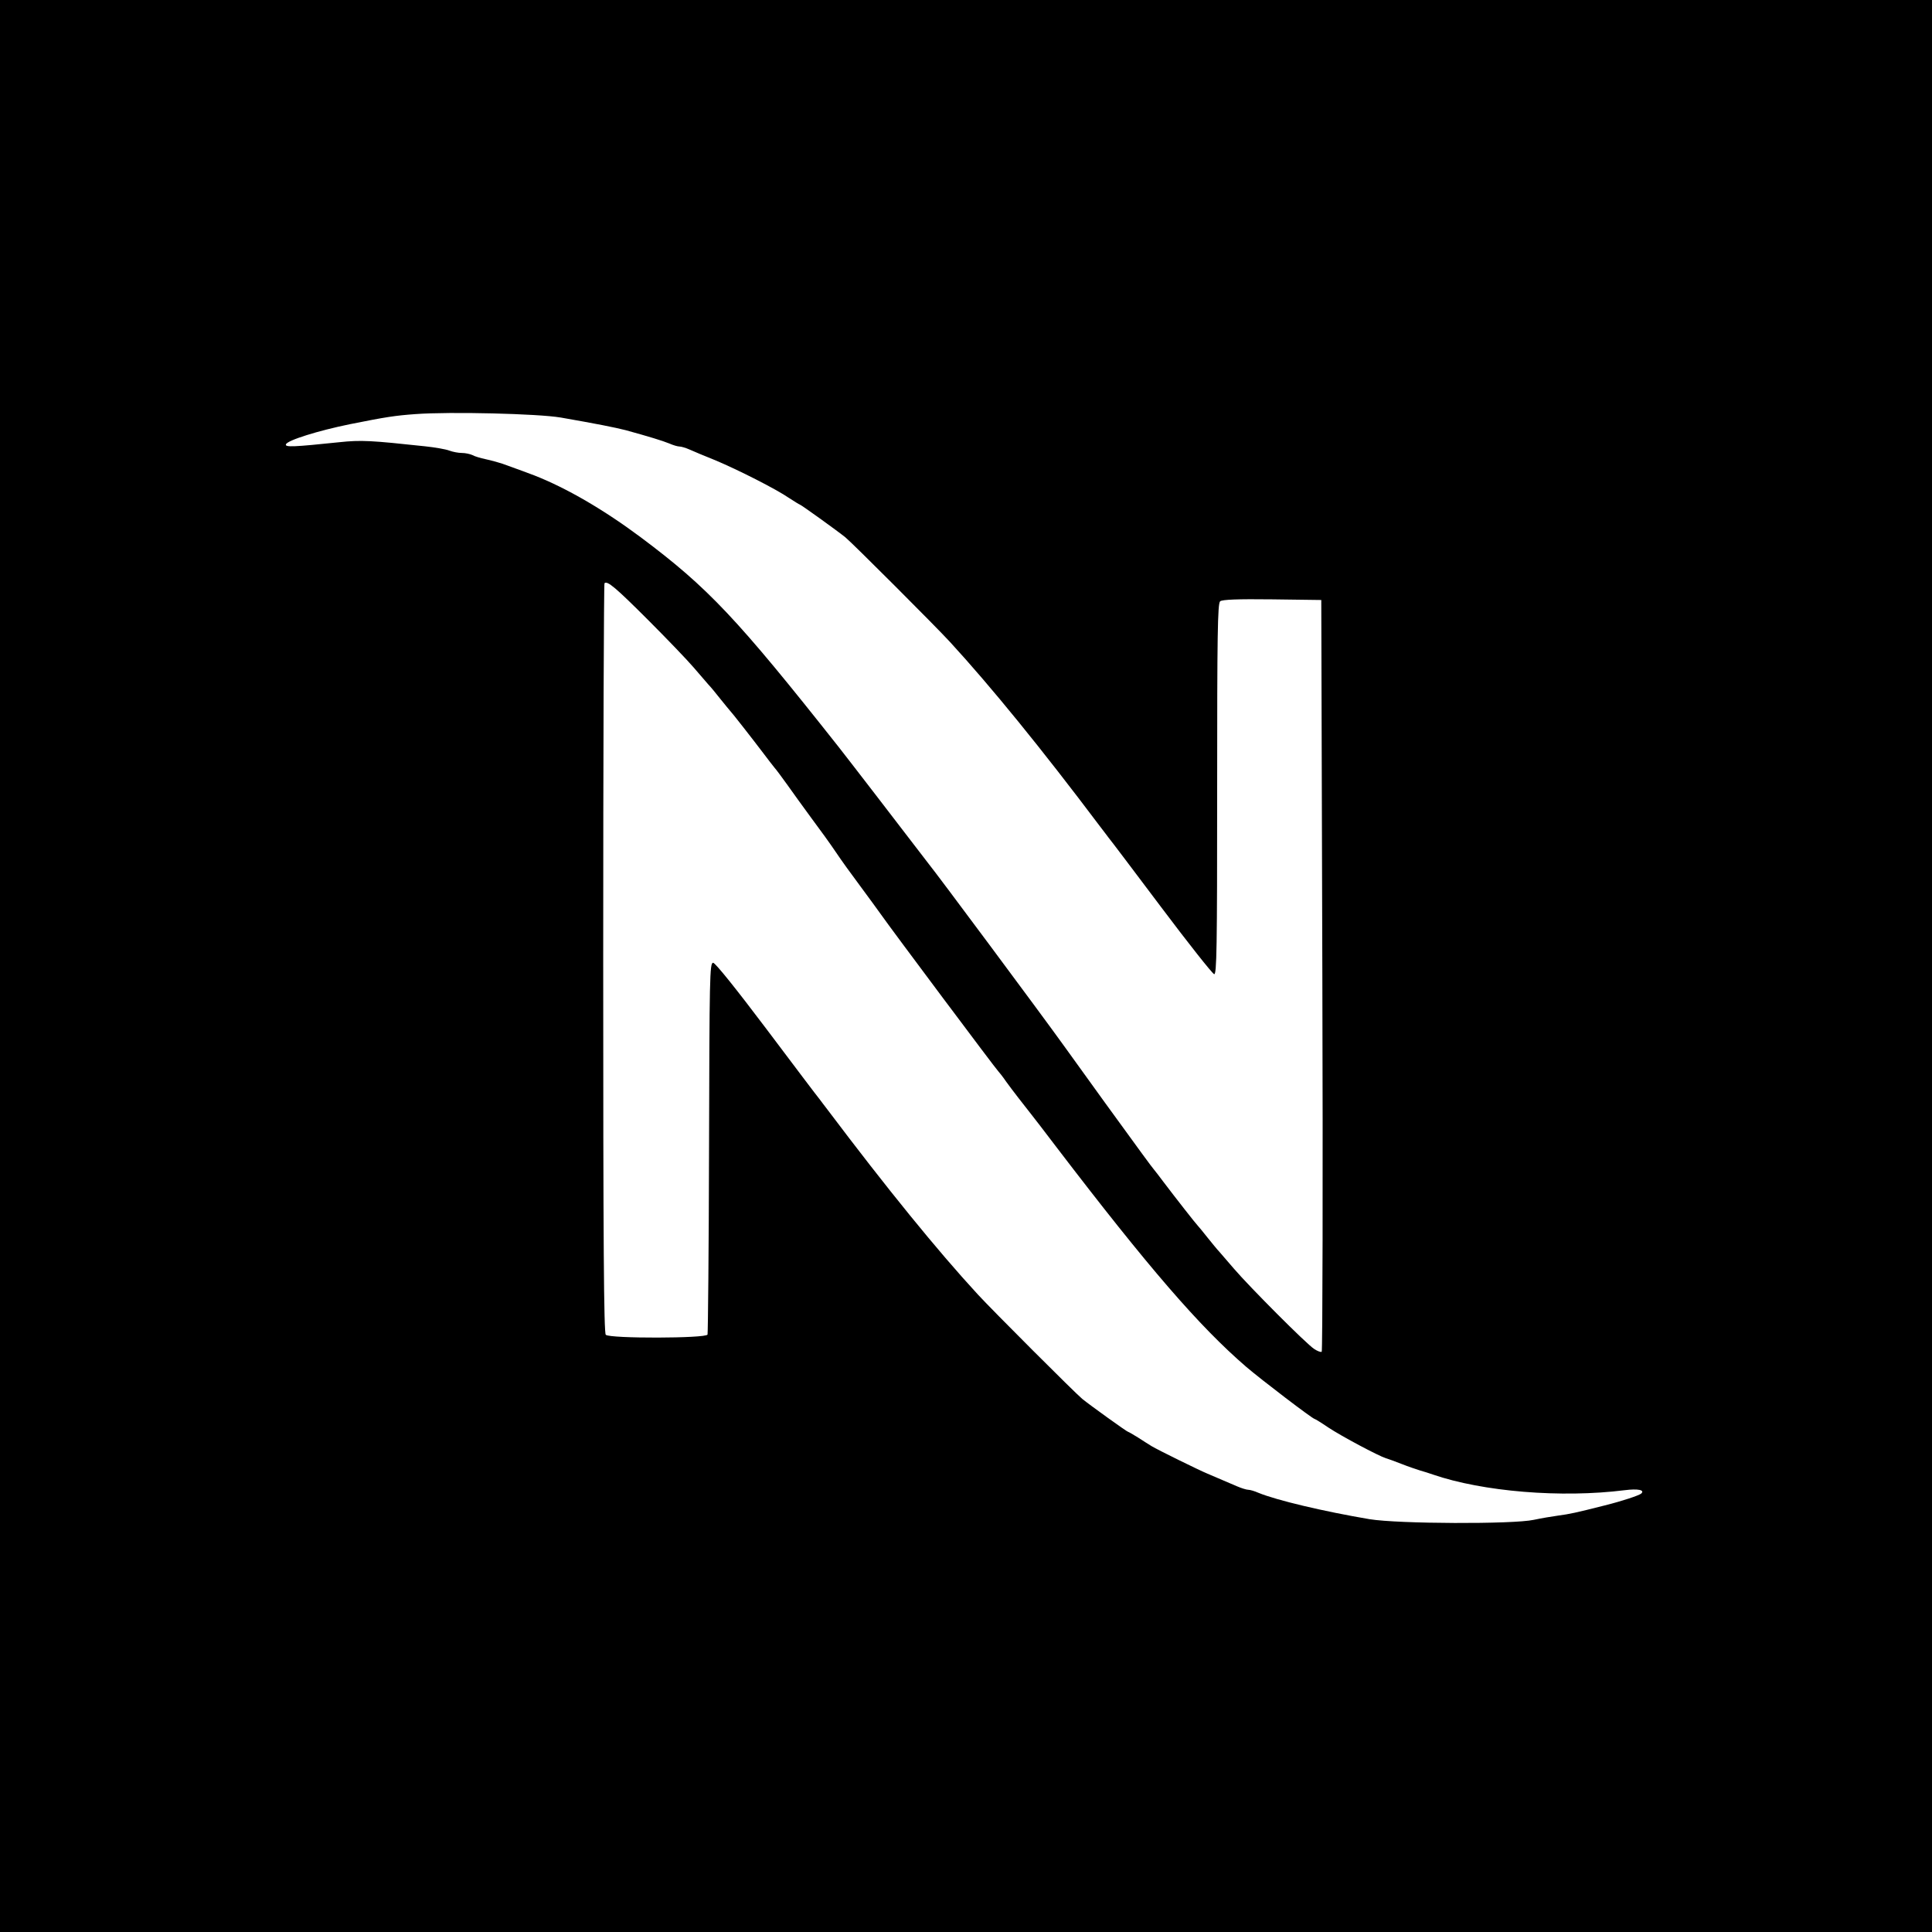 <?xml version="1.0" encoding="UTF-8"?> <svg xmlns="http://www.w3.org/2000/svg" height="2500" viewBox="0 0 900 900" width="2500"><path d="M0 450v450h900V0H0zm261.2-255.5c16.6 2.9 25.2 4.6 30.3 5.9 10.9 3 17.1 4.9 20.3 6.2 1.8.8 3.9 1.4 4.7 1.4s2.9.6 4.7 1.4 7.2 3.1 12 5c10.5 4.4 28.3 13.4 34.4 17.6 2.5 1.6 4.7 3 4.9 3 .5 0 17.6 12.3 21.3 15.3 3.4 2.8 42 41.4 48.7 48.7 19.2 20.9 42.7 49.8 69.8 85.8 1.5 2 3.4 4.4 4.1 5.4.8.9 11.8 15.5 24.6 32.5 12.7 16.9 23.8 30.9 24.6 31.1 1.2.3 1.4-11.9 1.4-86.1 0-72.2.2-86.6 1.4-87.6.9-.8 8.2-1.1 24.2-.9l22.9.3.5 174.8c.3 96.2.1 175.1-.3 175.4s-2-.3-3.5-1.3c-3.5-2.2-30.1-28.9-37.3-37.3-3-3.5-6.1-7.1-6.9-8-.9-.9-3.3-3.9-5.5-6.6-2.2-2.8-4.2-5.2-4.5-5.5-.6-.5-10.4-13-16.3-20.8-1.5-2-3.3-4.4-4-5.2-1.6-1.9-6.3-8.4-22.8-31.1-4.6-6.4-13.3-18.5-19.4-26.9-10.7-14.9-59.8-80.9-62.9-84.6-.8-1.1-2.8-3.6-4.3-5.6-7.8-10.2-33.1-43.1-37.6-48.8-47.5-60.1-60.8-74.2-92.2-97.7-17.3-12.9-34.5-22.9-49.5-28.8-4.2-1.6-6.4-2.4-15-5.5-1.9-.6-5.4-1.6-7.8-2.1-2.3-.5-5.1-1.3-6.1-1.9-1.1-.5-3.3-1-5-1-1.6 0-4.2-.5-5.8-1.1-1.5-.6-6.6-1.5-11.3-2-25.2-2.7-29.7-3-40-1.9-21.1 2.2-25.3 2.4-24.8 1 .6-1.9 15.1-6.4 29.8-9.4 17-3.4 21-4 30.5-4.7 16.2-1.2 57.2-.2 67.7 1.6zm40.8 94.4c8.6 8.6 18.1 18.5 21.1 22s6.1 7.1 6.9 8c.9.9 3.3 3.8 5.5 6.6 2.2 2.7 4.2 5.2 4.5 5.5.6.5 10.4 13 16.3 20.8 1.5 2 3.5 4.6 4.4 5.7 1 1.1 3.6 4.7 6 8 2.3 3.3 7.4 10.3 11.2 15.5 3.9 5.2 9.1 12.4 11.5 16s7.6 10.8 11.5 16 8.1 11.1 9.5 13c4.3 6.2 53.9 72.5 54.6 73 .3.3 2.1 2.5 3.8 5 2.9 4 7.8 10.3 11.6 15.1.7.9 6.1 7.8 11.9 15.5 42.8 56 66.4 83.3 88.2 102.1 7 6 31 24.3 31.9 24.3.2 0 3.2 1.8 6.4 4 6.2 4.1 23.3 13.2 26.8 14.3 1 .3 4.4 1.5 7.4 2.7s6.9 2.5 8.5 3c1.7.5 4.4 1.3 6 1.9 23.3 8 59.8 11 89.3 7.3 6.3-.8 9.6-.1 7.7 1.6-1.2.9-8.6 3.4-17 5.5-13.8 3.5-16.3 4-21.5 4.7-3 .4-8.2 1.3-11.5 2-9.6 2.1-63.1 1.9-76.5-.3-21.3-3.6-43.3-8.8-51.8-12.3-1.8-.8-3.9-1.4-4.7-1.4s-3.1-.7-5.2-1.6c-8.9-3.8-11-4.7-13.8-5.9-3.9-1.6-23.4-11.2-26-12.8-1.1-.7-3.9-2.4-6.3-4-2.4-1.5-4.5-2.7-4.7-2.7-.5 0-17.6-12.3-21.3-15.3-3.3-2.7-41.8-41.2-48.7-48.7-18.9-20.5-42.6-49.7-69.8-85.8-1.5-2-3.4-4.4-4.1-5.4-.8-.9-11.8-15.5-24.6-32.5-14.1-18.7-23.8-30.8-24.8-30.8-1.6 0-1.7 6.7-1.9 86-.1 47.2-.5 86.5-.7 87.2-.7 1.8-45.6 1.9-47.4.1-.9-.9-1.2-41.2-1.2-175.3 0-95.8.3-174.5.6-174.8 1.3-1.3 5.2 2 20.4 17.2z"></path></svg> 